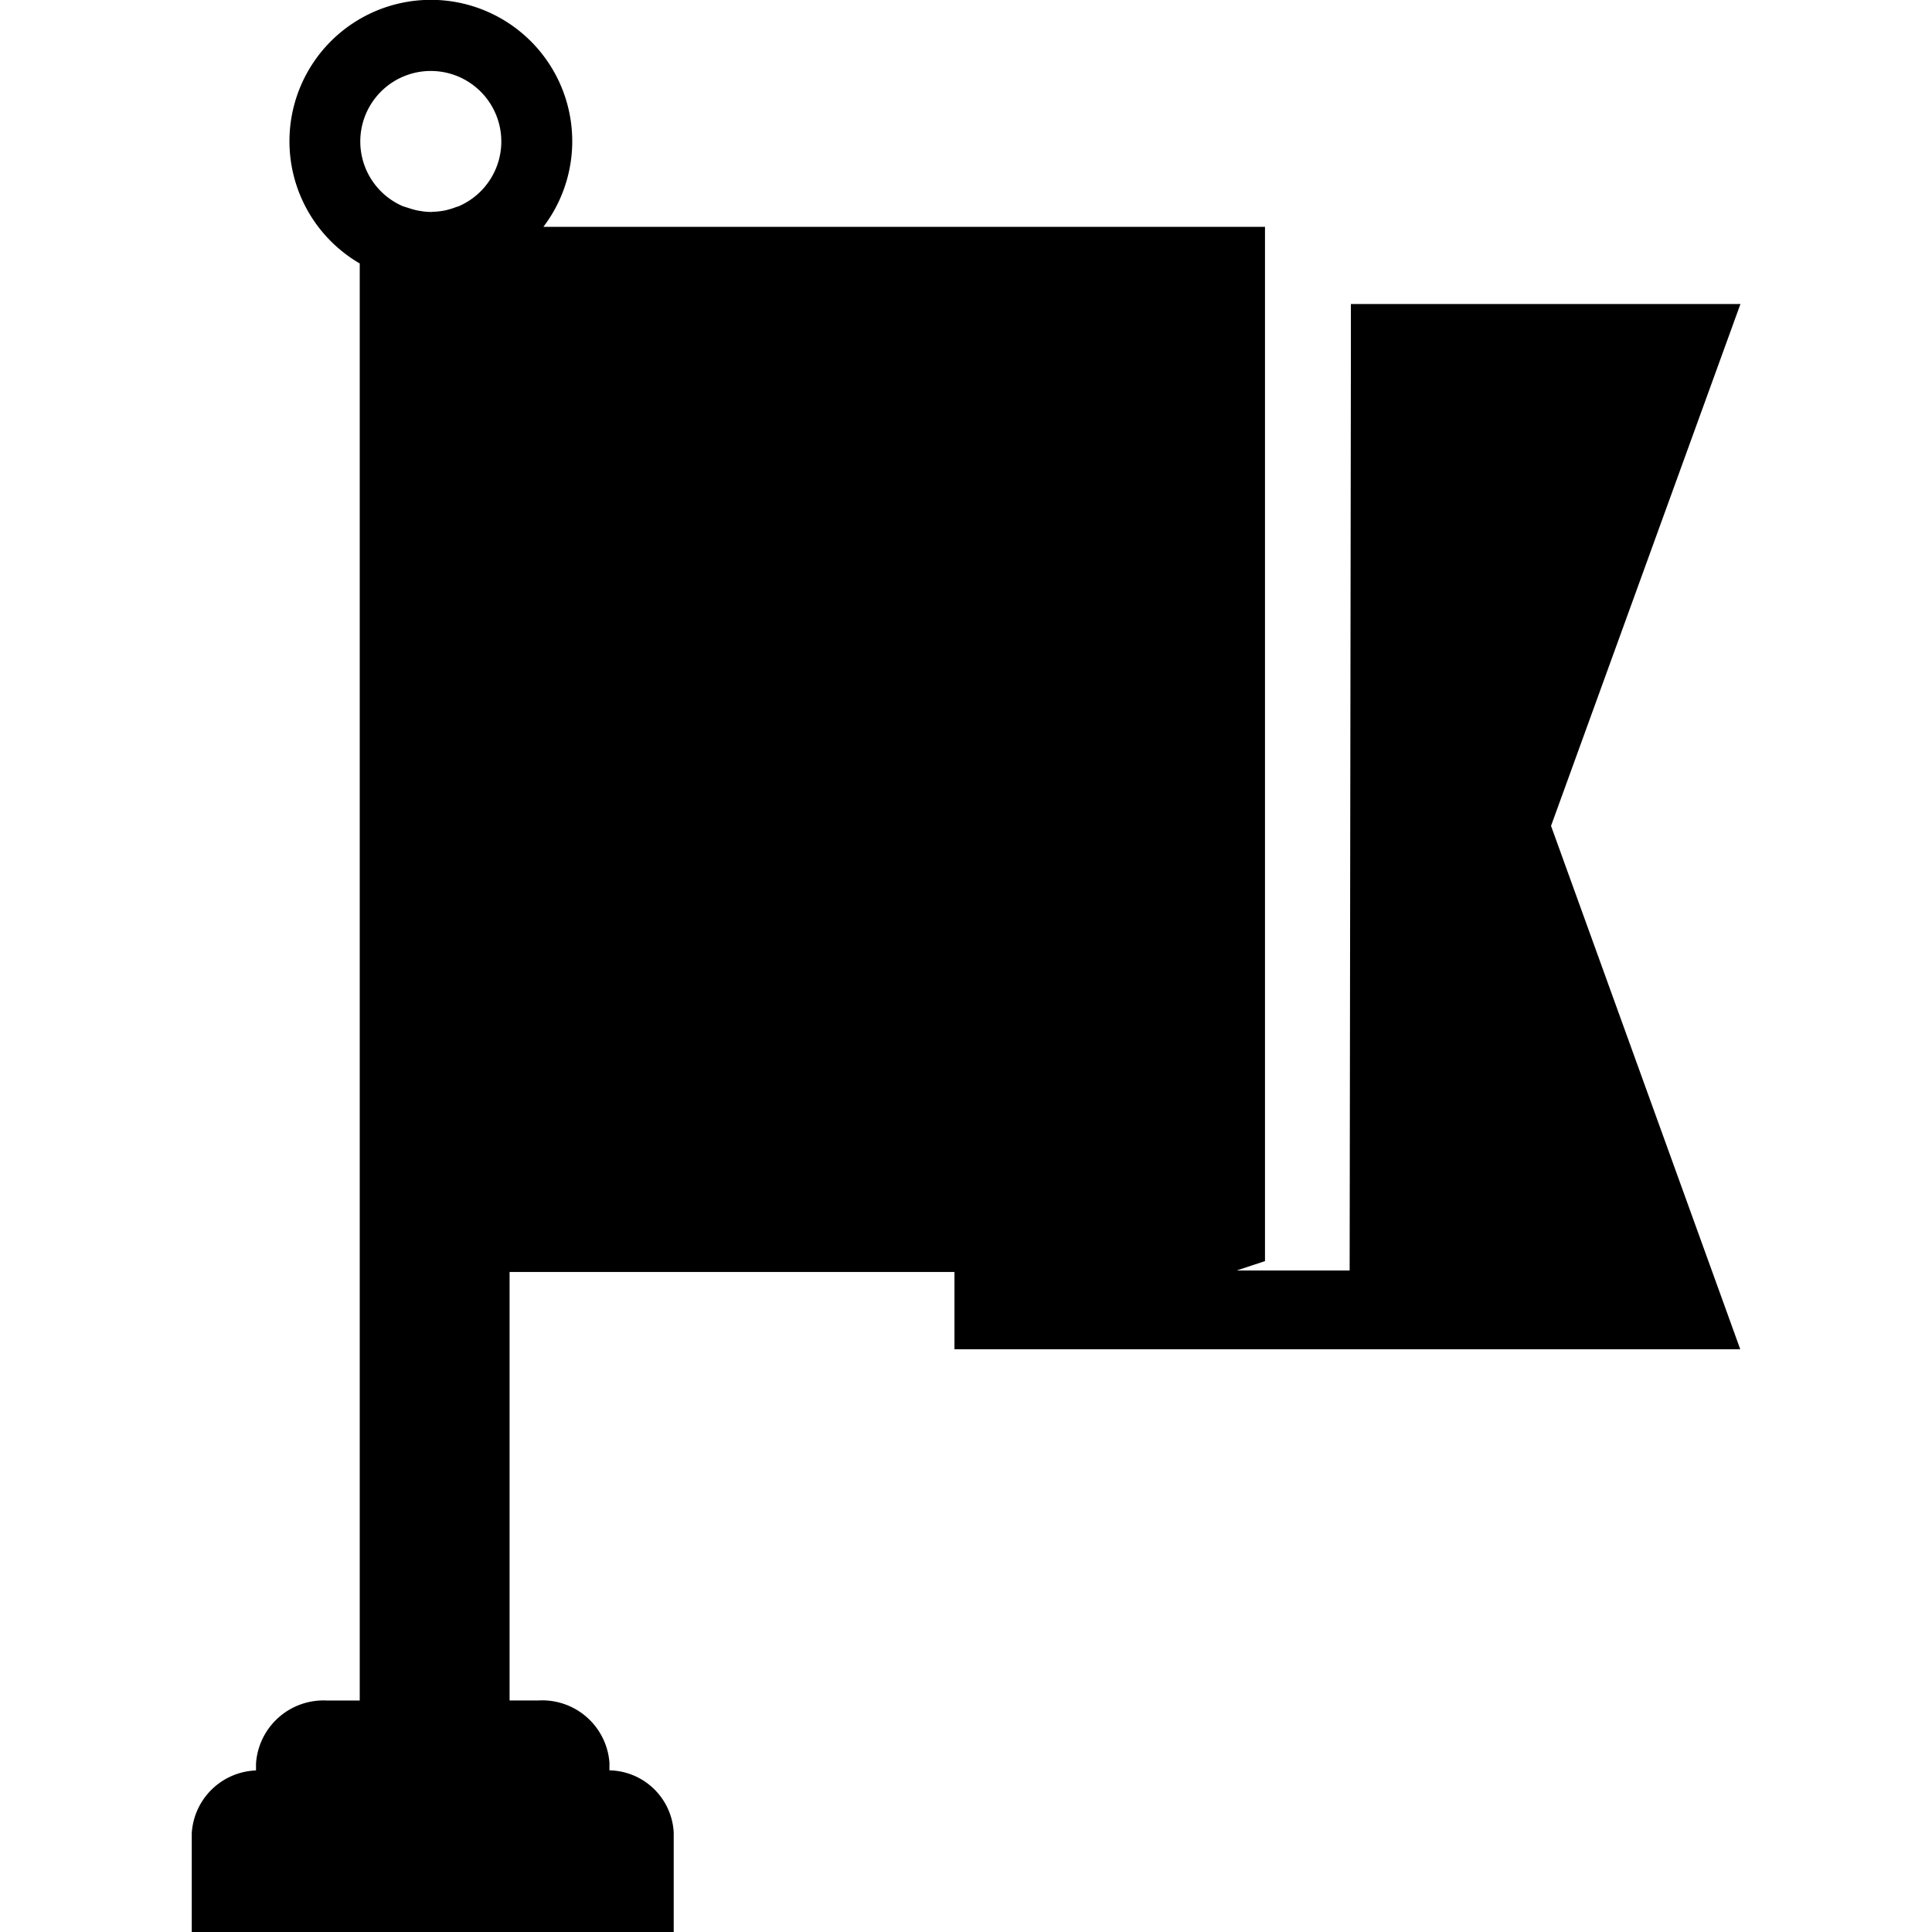 <?xml version="1.0" encoding="utf-8"?><!-- Uploaded to: SVG Repo, www.svgrepo.com, Generator: SVG Repo Mixer Tools -->
<svg fill="#000000" width="800px" height="800px" viewBox="-5.67 0 57.128 57.128" xmlns="http://www.w3.org/2000/svg">
  <path id="target_flag" data-name="target flag" d="M715.477,266.638l5.148-14.184.453-1.248H709.559v.931l0,.467-.037,27.18h-3.344l.008,0,.193-.065.64-.212V248.924H685.682a4.181,4.181,0,1,0-5.431,1.083V292.5h-.976a2,2,0,0,0-2.091,1.868v.2a1.977,1.977,0,0,0-1.9,1.859v2.918h14.251V296.4a1.94,1.94,0,0,0-1.9-1.835v-.224a1.993,1.993,0,0,0-2.092-1.843h-.861V279.829h13.155v2.284h23.235l-.451-1.249Zm-32.344-18.311a2.119,2.119,0,0,1-.311.1.232.232,0,0,1-.028.008,2.183,2.183,0,0,1-.364.044c-.021,0-.041.005-.062.005h-.03a1.819,1.819,0,0,1-.315-.033l-.015,0a2.133,2.133,0,0,1-.3-.079l-.181-.057a2.085,2.085,0,1,1,1.608.018Z" transform="translate(-675.284 -242.217)"/>
</svg>